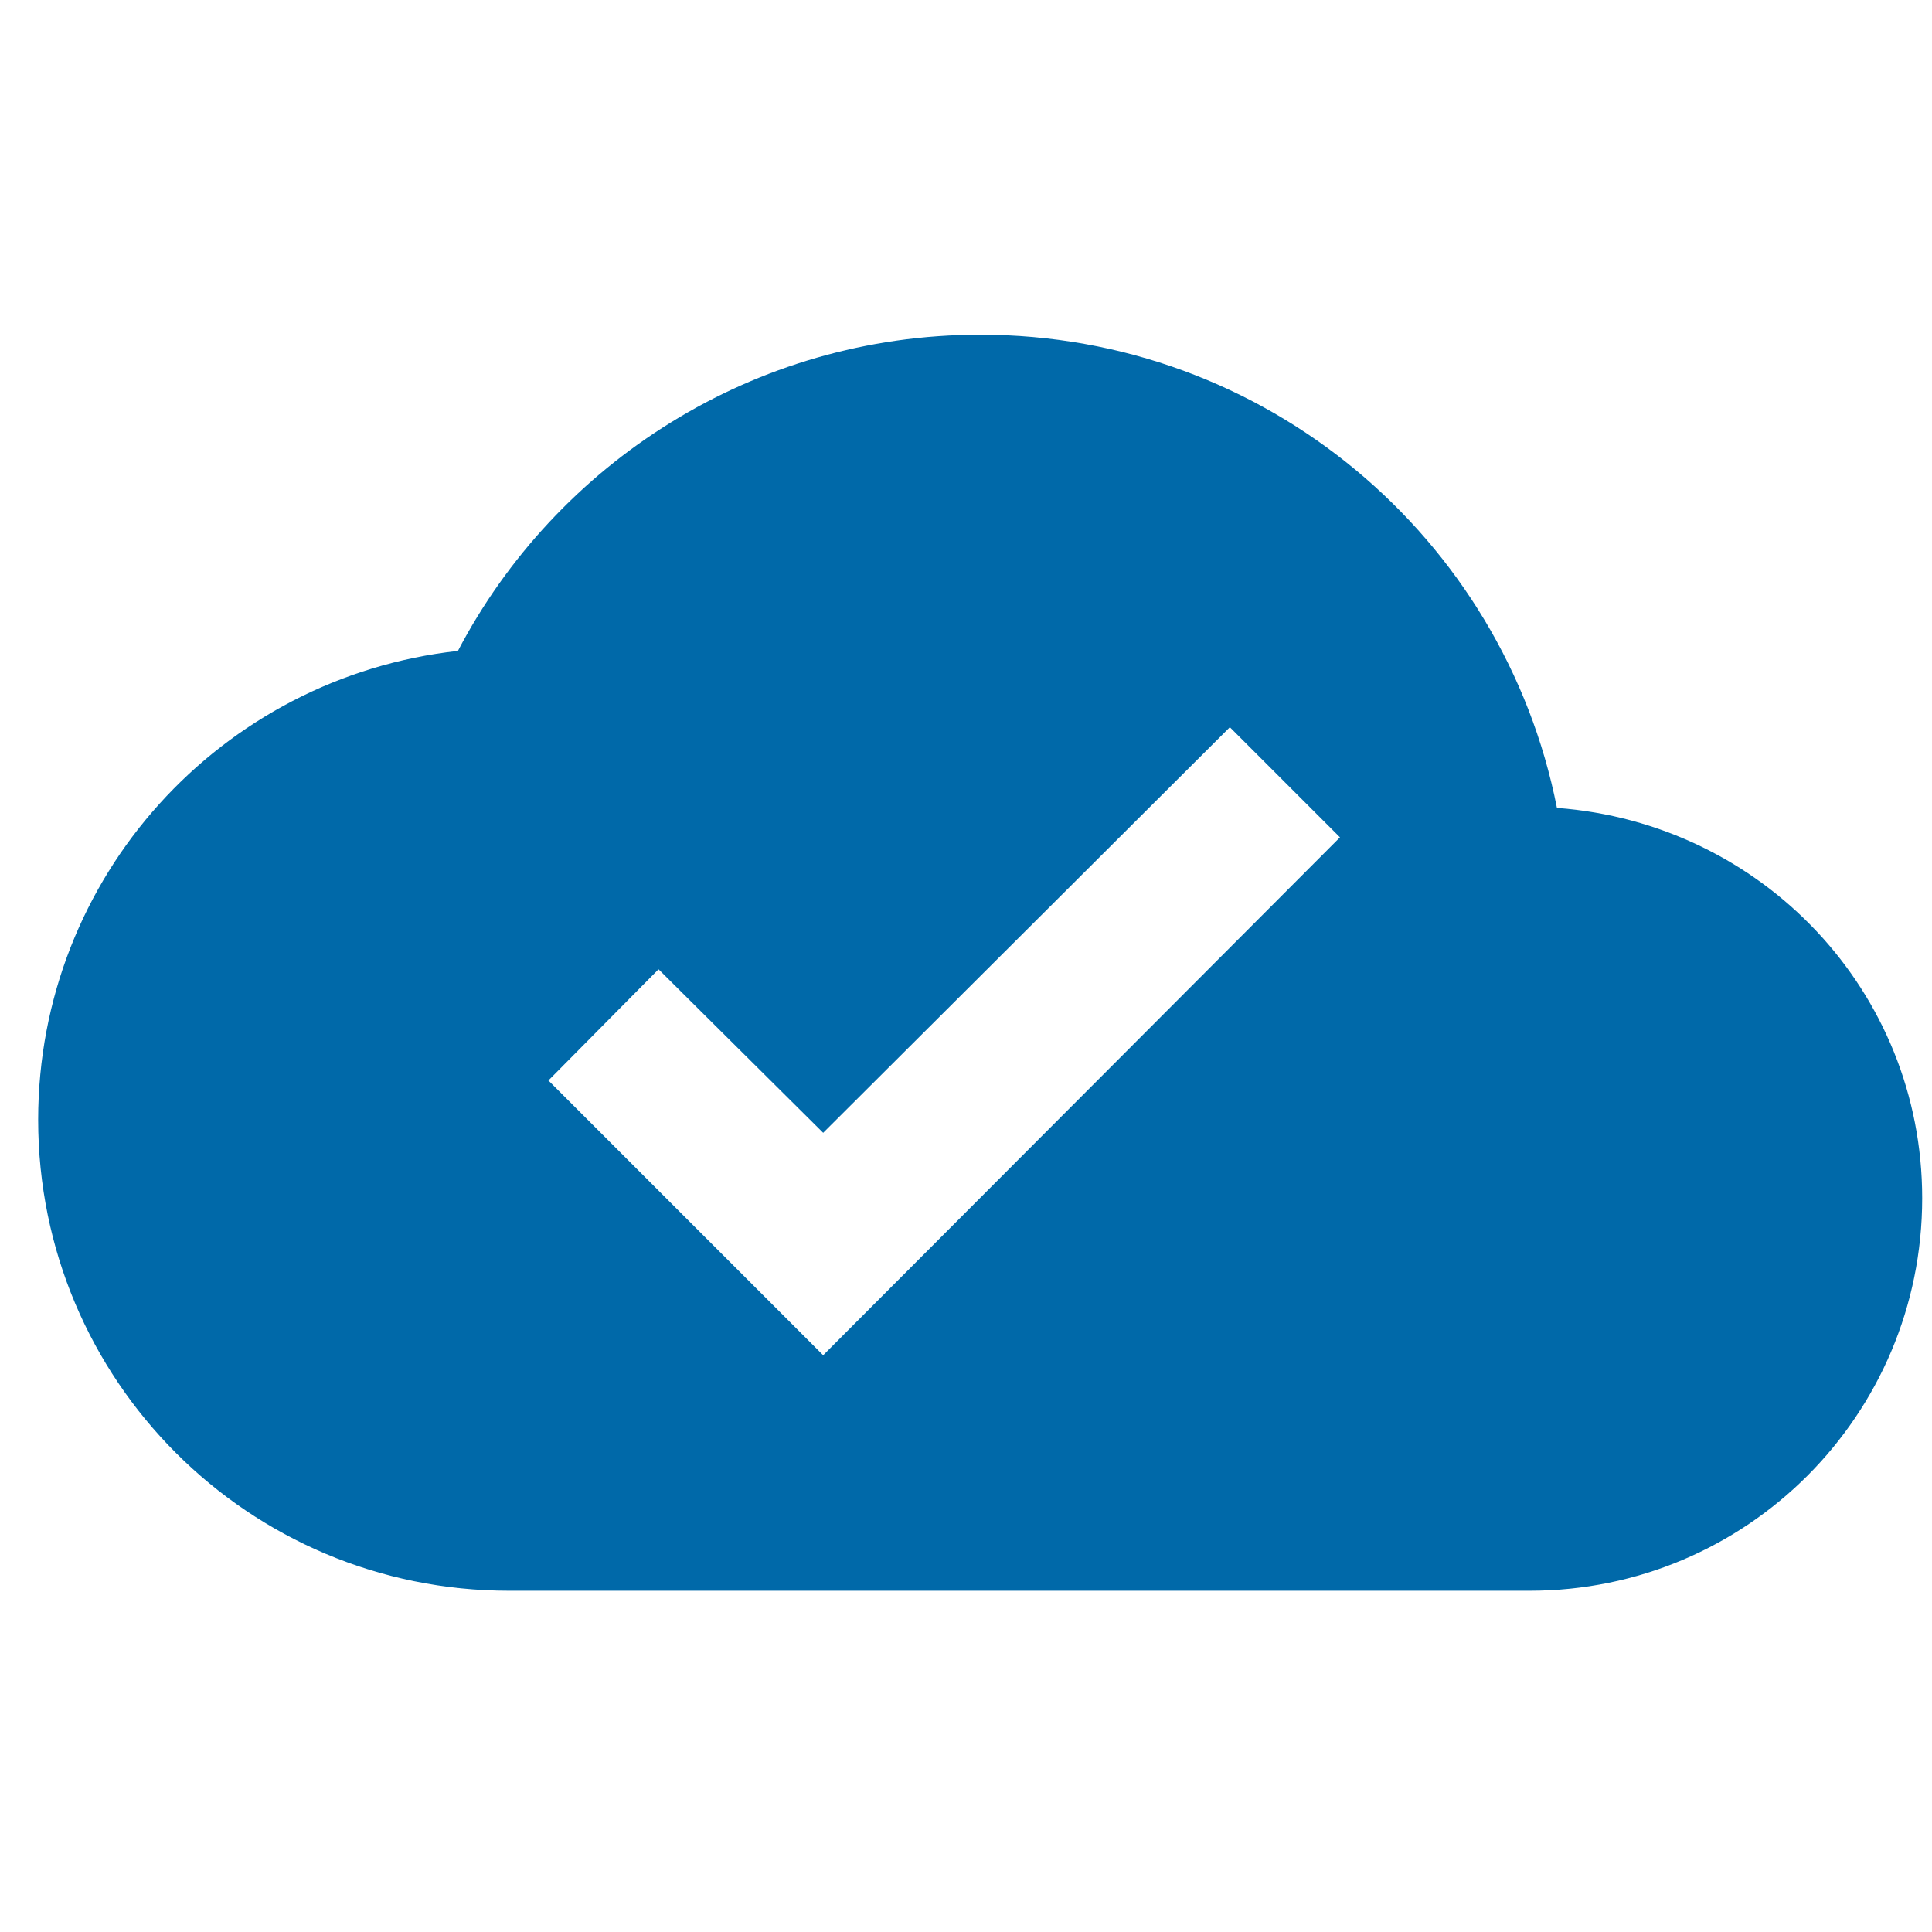 <?xml version="1.0" encoding="UTF-8"?>
<!DOCTYPE svg PUBLIC "-//W3C//DTD SVG 1.1//EN" "http://www.w3.org/Graphics/SVG/1.1/DTD/svg11.dtd">
<!-- Creator: CorelDRAW X8 -->
<svg xmlns="http://www.w3.org/2000/svg" xml:space="preserve" width="1772px" height="1772px" version="1.1" style="shape-rendering:geometricPrecision; text-rendering:geometricPrecision; image-rendering:optimizeQuality; fill-rule:evenodd; clip-rule:evenodd"
viewBox="0 0 1772 1772"
 xmlns:xlink="http://www.w3.org/1999/xlink">
 <defs>
  <style type="text/css">
   <![CDATA[
    .fil0 {fill:#0069A9}
   ]]>
  </style>
 </defs>
 <g id="Layer_x0020_1">
  <g>
   <path class="fil0" d="M755 1243l-252 -252 101 -102 151 150 373 -372 101 101 -474 475zm673 -502c-49,-248 -267,-434 -529,-434 -208,0 -389,118 -479,290 -217,24 -385,207 -385,430 0,239 193,432 432,432l936 0c199,0 360,-161 360,-360 0,-190 -147,-344 -335,-358z"/>
  </g>
 </g>
</svg>

